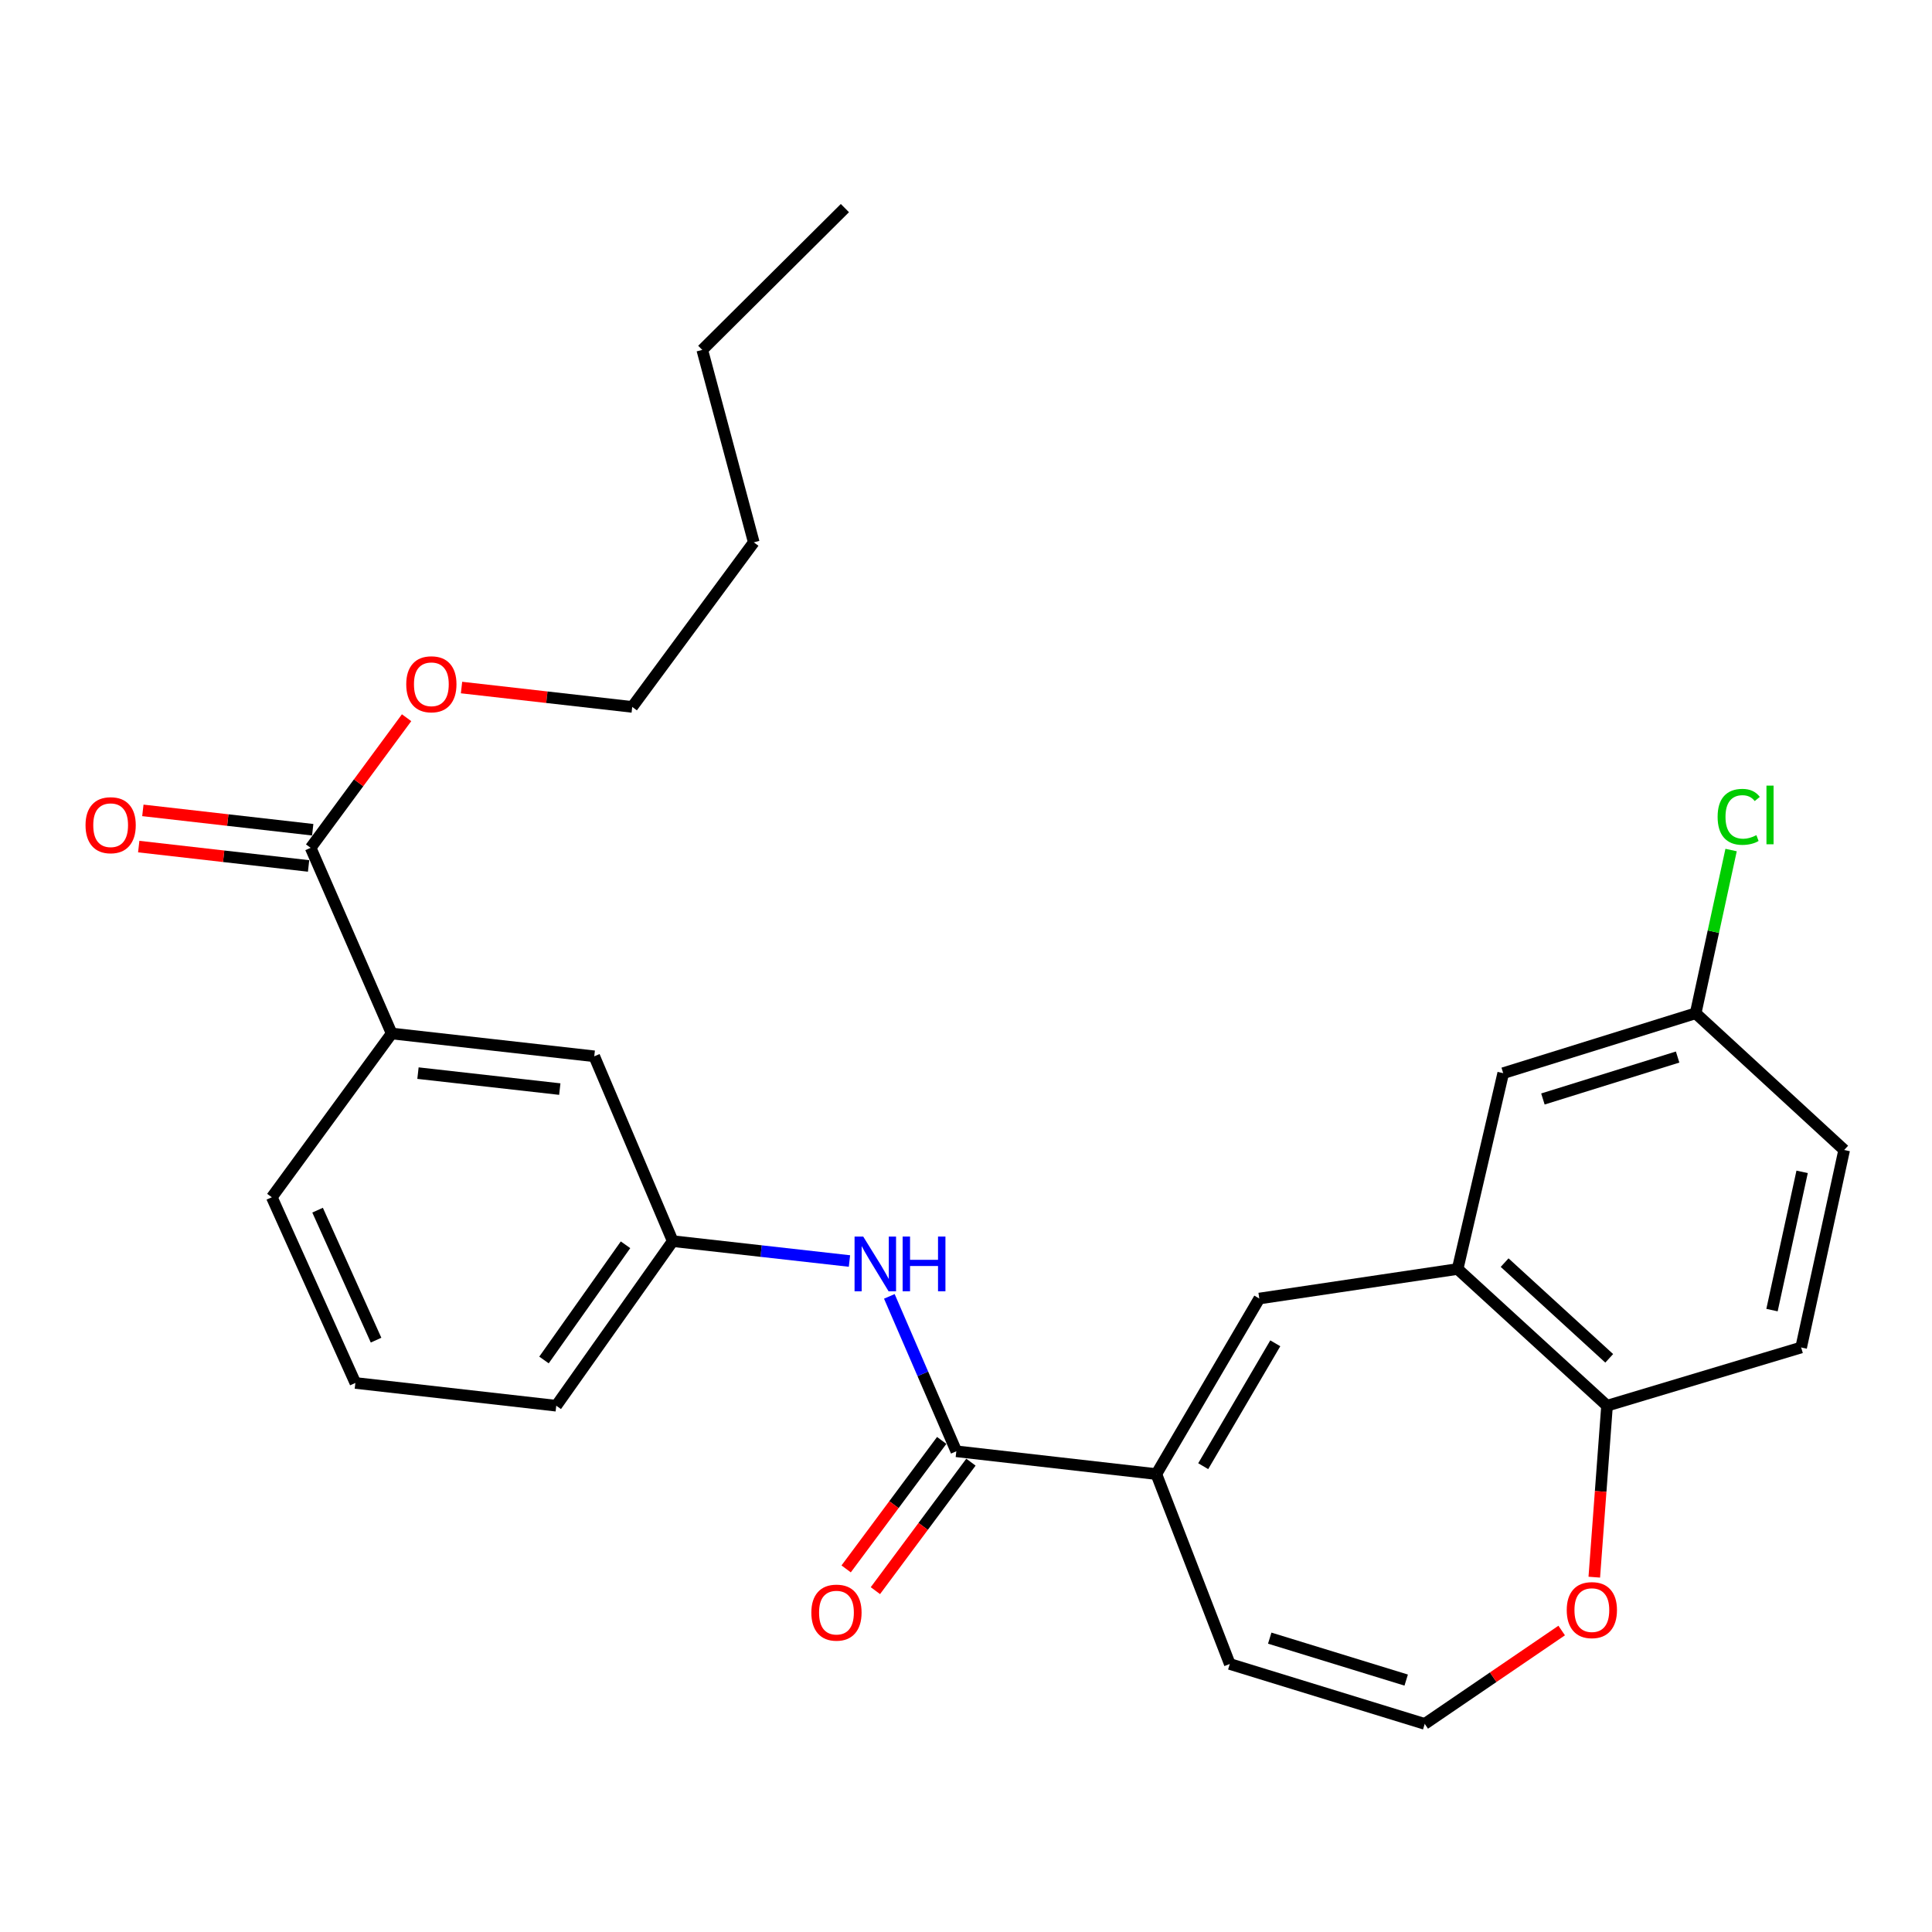 <?xml version='1.0' encoding='iso-8859-1'?>
<svg version='1.1' baseProfile='full'
              xmlns='http://www.w3.org/2000/svg'
                      xmlns:rdkit='http://www.rdkit.org/xml'
                      xmlns:xlink='http://www.w3.org/1999/xlink'
                  xml:space='preserve'
width='1000px' height='1000px' viewBox='0 0 1000 1000'>
<!-- END OF HEADER -->
<rect style='opacity:1.0;fill:#FFFFFF;stroke:none' width='1000' height='1000' x='0' y='0'> </rect>
<path class='bond-0' d='M 598.521,762.982 L 494.99,751.184' style='fill:none;fill-rule:evenodd;stroke:#000000;stroke-width:6px;stroke-linecap:butt;stroke-linejoin:miter;stroke-opacity:1' />
<path class='bond-1' d='M 598.521,762.982 L 651.811,672.118' style='fill:none;fill-rule:evenodd;stroke:#000000;stroke-width:6px;stroke-linecap:butt;stroke-linejoin:miter;stroke-opacity:1' />
<path class='bond-1' d='M 622.783,758.893 L 660.086,695.289' style='fill:none;fill-rule:evenodd;stroke:#000000;stroke-width:6px;stroke-linecap:butt;stroke-linejoin:miter;stroke-opacity:1' />
<path class='bond-9' d='M 598.521,762.982 L 636.535,861.274' style='fill:none;fill-rule:evenodd;stroke:#000000;stroke-width:6px;stroke-linecap:butt;stroke-linejoin:miter;stroke-opacity:1' />
<path class='bond-3' d='M 494.99,751.184 L 477.656,711.093' style='fill:none;fill-rule:evenodd;stroke:#000000;stroke-width:6px;stroke-linecap:butt;stroke-linejoin:miter;stroke-opacity:1' />
<path class='bond-3' d='M 477.656,711.093 L 460.323,671.003' style='fill:none;fill-rule:evenodd;stroke:#0000FF;stroke-width:6px;stroke-linecap:butt;stroke-linejoin:miter;stroke-opacity:1' />
<path class='bond-12' d='M 487.423,745.556 L 462.695,778.809' style='fill:none;fill-rule:evenodd;stroke:#000000;stroke-width:6px;stroke-linecap:butt;stroke-linejoin:miter;stroke-opacity:1' />
<path class='bond-12' d='M 462.695,778.809 L 437.966,812.061' style='fill:none;fill-rule:evenodd;stroke:#FF0000;stroke-width:6px;stroke-linecap:butt;stroke-linejoin:miter;stroke-opacity:1' />
<path class='bond-12' d='M 502.557,756.811 L 477.829,790.063' style='fill:none;fill-rule:evenodd;stroke:#000000;stroke-width:6px;stroke-linecap:butt;stroke-linejoin:miter;stroke-opacity:1' />
<path class='bond-12' d='M 477.829,790.063 L 453.1,823.316' style='fill:none;fill-rule:evenodd;stroke:#FF0000;stroke-width:6px;stroke-linecap:butt;stroke-linejoin:miter;stroke-opacity:1' />
<path class='bond-2' d='M 651.811,672.118 L 754.462,656.831' style='fill:none;fill-rule:evenodd;stroke:#000000;stroke-width:6px;stroke-linecap:butt;stroke-linejoin:miter;stroke-opacity:1' />
<path class='bond-6' d='M 754.462,656.831 L 831.798,727.598' style='fill:none;fill-rule:evenodd;stroke:#000000;stroke-width:6px;stroke-linecap:butt;stroke-linejoin:miter;stroke-opacity:1' />
<path class='bond-6' d='M 778.794,653.532 L 832.93,703.069' style='fill:none;fill-rule:evenodd;stroke:#000000;stroke-width:6px;stroke-linecap:butt;stroke-linejoin:miter;stroke-opacity:1' />
<path class='bond-10' d='M 754.462,656.831 L 778.058,555.48' style='fill:none;fill-rule:evenodd;stroke:#000000;stroke-width:6px;stroke-linecap:butt;stroke-linejoin:miter;stroke-opacity:1' />
<path class='bond-11' d='M 439.68,652.697 L 393.944,647.556' style='fill:none;fill-rule:evenodd;stroke:#0000FF;stroke-width:6px;stroke-linecap:butt;stroke-linejoin:miter;stroke-opacity:1' />
<path class='bond-11' d='M 393.944,647.556 L 348.207,642.414' style='fill:none;fill-rule:evenodd;stroke:#000000;stroke-width:6px;stroke-linecap:butt;stroke-linejoin:miter;stroke-opacity:1' />
<path class='bond-4' d='M 160.791,438.841 L 202.723,534.933' style='fill:none;fill-rule:evenodd;stroke:#000000;stroke-width:6px;stroke-linecap:butt;stroke-linejoin:miter;stroke-opacity:1' />
<path class='bond-14' d='M 161.859,429.472 L 117.901,424.462' style='fill:none;fill-rule:evenodd;stroke:#000000;stroke-width:6px;stroke-linecap:butt;stroke-linejoin:miter;stroke-opacity:1' />
<path class='bond-14' d='M 117.901,424.462 L 73.943,419.452' style='fill:none;fill-rule:evenodd;stroke:#FF0000;stroke-width:6px;stroke-linecap:butt;stroke-linejoin:miter;stroke-opacity:1' />
<path class='bond-14' d='M 159.723,448.211 L 115.766,443.201' style='fill:none;fill-rule:evenodd;stroke:#000000;stroke-width:6px;stroke-linecap:butt;stroke-linejoin:miter;stroke-opacity:1' />
<path class='bond-14' d='M 115.766,443.201 L 71.808,438.191' style='fill:none;fill-rule:evenodd;stroke:#FF0000;stroke-width:6px;stroke-linecap:butt;stroke-linejoin:miter;stroke-opacity:1' />
<path class='bond-17' d='M 160.791,438.841 L 185.619,405.165' style='fill:none;fill-rule:evenodd;stroke:#000000;stroke-width:6px;stroke-linecap:butt;stroke-linejoin:miter;stroke-opacity:1' />
<path class='bond-17' d='M 185.619,405.165 L 210.448,371.489' style='fill:none;fill-rule:evenodd;stroke:#FF0000;stroke-width:6px;stroke-linecap:butt;stroke-linejoin:miter;stroke-opacity:1' />
<path class='bond-5' d='M 202.723,534.933 L 307.585,546.741' style='fill:none;fill-rule:evenodd;stroke:#000000;stroke-width:6px;stroke-linecap:butt;stroke-linejoin:miter;stroke-opacity:1' />
<path class='bond-5' d='M 216.342,555.446 L 289.745,563.712' style='fill:none;fill-rule:evenodd;stroke:#000000;stroke-width:6px;stroke-linecap:butt;stroke-linejoin:miter;stroke-opacity:1' />
<path class='bond-29' d='M 202.723,534.933 L 140.695,619.698' style='fill:none;fill-rule:evenodd;stroke:#000000;stroke-width:6px;stroke-linecap:butt;stroke-linejoin:miter;stroke-opacity:1' />
<path class='bond-15' d='M 831.798,727.598 L 932.27,697.454' style='fill:none;fill-rule:evenodd;stroke:#000000;stroke-width:6px;stroke-linecap:butt;stroke-linejoin:miter;stroke-opacity:1' />
<path class='bond-27' d='M 831.798,727.598 L 828.5,771.968' style='fill:none;fill-rule:evenodd;stroke:#000000;stroke-width:6px;stroke-linecap:butt;stroke-linejoin:miter;stroke-opacity:1' />
<path class='bond-27' d='M 828.5,771.968 L 825.202,816.338' style='fill:none;fill-rule:evenodd;stroke:#FF0000;stroke-width:6px;stroke-linecap:butt;stroke-linejoin:miter;stroke-opacity:1' />
<path class='bond-7' d='M 737.435,892.288 L 636.535,861.274' style='fill:none;fill-rule:evenodd;stroke:#000000;stroke-width:6px;stroke-linecap:butt;stroke-linejoin:miter;stroke-opacity:1' />
<path class='bond-7' d='M 727.842,869.608 L 657.211,847.898' style='fill:none;fill-rule:evenodd;stroke:#000000;stroke-width:6px;stroke-linecap:butt;stroke-linejoin:miter;stroke-opacity:1' />
<path class='bond-8' d='M 737.435,892.288 L 772.879,868.122' style='fill:none;fill-rule:evenodd;stroke:#000000;stroke-width:6px;stroke-linecap:butt;stroke-linejoin:miter;stroke-opacity:1' />
<path class='bond-8' d='M 772.879,868.122 L 808.323,843.957' style='fill:none;fill-rule:evenodd;stroke:#FF0000;stroke-width:6px;stroke-linecap:butt;stroke-linejoin:miter;stroke-opacity:1' />
<path class='bond-16' d='M 778.058,555.48 L 877.67,524.466' style='fill:none;fill-rule:evenodd;stroke:#000000;stroke-width:6px;stroke-linecap:butt;stroke-linejoin:miter;stroke-opacity:1' />
<path class='bond-16' d='M 798.606,568.835 L 868.335,547.125' style='fill:none;fill-rule:evenodd;stroke:#000000;stroke-width:6px;stroke-linecap:butt;stroke-linejoin:miter;stroke-opacity:1' />
<path class='bond-13' d='M 348.207,642.414 L 307.585,546.741' style='fill:none;fill-rule:evenodd;stroke:#000000;stroke-width:6px;stroke-linecap:butt;stroke-linejoin:miter;stroke-opacity:1' />
<path class='bond-22' d='M 348.207,642.414 L 287.918,727.598' style='fill:none;fill-rule:evenodd;stroke:#000000;stroke-width:6px;stroke-linecap:butt;stroke-linejoin:miter;stroke-opacity:1' />
<path class='bond-22' d='M 323.769,644.296 L 281.567,703.925' style='fill:none;fill-rule:evenodd;stroke:#000000;stroke-width:6px;stroke-linecap:butt;stroke-linejoin:miter;stroke-opacity:1' />
<path class='bond-28' d='M 932.27,697.454 L 954.545,595.232' style='fill:none;fill-rule:evenodd;stroke:#000000;stroke-width:6px;stroke-linecap:butt;stroke-linejoin:miter;stroke-opacity:1' />
<path class='bond-28' d='M 917.184,678.105 L 932.777,606.55' style='fill:none;fill-rule:evenodd;stroke:#000000;stroke-width:6px;stroke-linecap:butt;stroke-linejoin:miter;stroke-opacity:1' />
<path class='bond-18' d='M 877.67,524.466 L 954.545,595.232' style='fill:none;fill-rule:evenodd;stroke:#000000;stroke-width:6px;stroke-linecap:butt;stroke-linejoin:miter;stroke-opacity:1' />
<path class='bond-19' d='M 877.67,524.466 L 886.841,482.223' style='fill:none;fill-rule:evenodd;stroke:#000000;stroke-width:6px;stroke-linecap:butt;stroke-linejoin:miter;stroke-opacity:1' />
<path class='bond-19' d='M 886.841,482.223 L 896.012,439.981' style='fill:none;fill-rule:evenodd;stroke:#00CC00;stroke-width:6px;stroke-linecap:butt;stroke-linejoin:miter;stroke-opacity:1' />
<path class='bond-23' d='M 238.886,355.869 L 283.064,360.882' style='fill:none;fill-rule:evenodd;stroke:#FF0000;stroke-width:6px;stroke-linecap:butt;stroke-linejoin:miter;stroke-opacity:1' />
<path class='bond-23' d='M 283.064,360.882 L 327.241,365.895' style='fill:none;fill-rule:evenodd;stroke:#000000;stroke-width:6px;stroke-linecap:butt;stroke-linejoin:miter;stroke-opacity:1' />
<path class='bond-20' d='M 140.695,619.698 L 183.937,715.811' style='fill:none;fill-rule:evenodd;stroke:#000000;stroke-width:6px;stroke-linecap:butt;stroke-linejoin:miter;stroke-opacity:1' />
<path class='bond-20' d='M 164.38,626.377 L 194.65,693.656' style='fill:none;fill-rule:evenodd;stroke:#000000;stroke-width:6px;stroke-linecap:butt;stroke-linejoin:miter;stroke-opacity:1' />
<path class='bond-21' d='M 183.937,715.811 L 287.918,727.598' style='fill:none;fill-rule:evenodd;stroke:#000000;stroke-width:6px;stroke-linecap:butt;stroke-linejoin:miter;stroke-opacity:1' />
<path class='bond-24' d='M 327.241,365.895 L 390.15,280.711' style='fill:none;fill-rule:evenodd;stroke:#000000;stroke-width:6px;stroke-linecap:butt;stroke-linejoin:miter;stroke-opacity:1' />
<path class='bond-25' d='M 390.15,280.711 L 363.494,181.098' style='fill:none;fill-rule:evenodd;stroke:#000000;stroke-width:6px;stroke-linecap:butt;stroke-linejoin:miter;stroke-opacity:1' />
<path class='bond-26' d='M 363.494,181.098 L 437.321,107.712' style='fill:none;fill-rule:evenodd;stroke:#000000;stroke-width:6px;stroke-linecap:butt;stroke-linejoin:miter;stroke-opacity:1' />
<path  class='atom-4' d='M 446.798 640.041
L 456.078 655.041
Q 456.998 656.521, 458.478 659.201
Q 459.958 661.881, 460.038 662.041
L 460.038 640.041
L 463.798 640.041
L 463.798 668.361
L 459.918 668.361
L 449.958 651.961
Q 448.798 650.041, 447.558 647.841
Q 446.358 645.641, 445.998 644.961
L 445.998 668.361
L 442.318 668.361
L 442.318 640.041
L 446.798 640.041
' fill='#0000FF'/>
<path  class='atom-4' d='M 467.198 640.041
L 471.038 640.041
L 471.038 652.081
L 485.518 652.081
L 485.518 640.041
L 489.358 640.041
L 489.358 668.361
L 485.518 668.361
L 485.518 655.281
L 471.038 655.281
L 471.038 668.361
L 467.198 668.361
L 467.198 640.041
' fill='#0000FF'/>
<path  class='atom-9' d='M 810.94 833.388
Q 810.94 826.588, 814.3 822.788
Q 817.66 818.988, 823.94 818.988
Q 830.22 818.988, 833.58 822.788
Q 836.94 826.588, 836.94 833.388
Q 836.94 840.268, 833.54 844.188
Q 830.14 848.068, 823.94 848.068
Q 817.7 848.068, 814.3 844.188
Q 810.94 840.308, 810.94 833.388
M 823.94 844.868
Q 828.26 844.868, 830.58 841.988
Q 832.94 839.068, 832.94 833.388
Q 832.94 827.828, 830.58 825.028
Q 828.26 822.188, 823.94 822.188
Q 819.62 822.188, 817.26 824.988
Q 814.94 827.788, 814.94 833.388
Q 814.94 839.108, 817.26 841.988
Q 819.62 844.868, 823.94 844.868
' fill='#FF0000'/>
<path  class='atom-13' d='M 419.951 834.688
Q 419.951 827.888, 423.311 824.088
Q 426.671 820.288, 432.951 820.288
Q 439.231 820.288, 442.591 824.088
Q 445.951 827.888, 445.951 834.688
Q 445.951 841.568, 442.551 845.488
Q 439.151 849.368, 432.951 849.368
Q 426.711 849.368, 423.311 845.488
Q 419.951 841.608, 419.951 834.688
M 432.951 846.168
Q 437.271 846.168, 439.591 843.288
Q 441.951 840.368, 441.951 834.688
Q 441.951 829.128, 439.591 826.328
Q 437.271 823.488, 432.951 823.488
Q 428.631 823.488, 426.271 826.288
Q 423.951 829.088, 423.951 834.688
Q 423.951 840.408, 426.271 843.288
Q 428.631 846.168, 432.951 846.168
' fill='#FF0000'/>
<path  class='atom-15' d='M 44.271 427.123
Q 44.271 420.323, 47.631 416.523
Q 50.991 412.723, 57.271 412.723
Q 63.551 412.723, 66.911 416.523
Q 70.271 420.323, 70.271 427.123
Q 70.271 434.003, 66.871 437.923
Q 63.471 441.803, 57.271 441.803
Q 51.031 441.803, 47.631 437.923
Q 44.271 434.043, 44.271 427.123
M 57.271 438.603
Q 61.591 438.603, 63.911 435.723
Q 66.271 432.803, 66.271 427.123
Q 66.271 421.563, 63.911 418.763
Q 61.591 415.923, 57.271 415.923
Q 52.951 415.923, 50.591 418.723
Q 48.271 421.523, 48.271 427.123
Q 48.271 432.843, 50.591 435.723
Q 52.951 438.603, 57.271 438.603
' fill='#FF0000'/>
<path  class='atom-18' d='M 210.27 354.177
Q 210.27 347.377, 213.63 343.577
Q 216.99 339.777, 223.27 339.777
Q 229.55 339.777, 232.91 343.577
Q 236.27 347.377, 236.27 354.177
Q 236.27 361.057, 232.87 364.977
Q 229.47 368.857, 223.27 368.857
Q 217.03 368.857, 213.63 364.977
Q 210.27 361.097, 210.27 354.177
M 223.27 365.657
Q 227.59 365.657, 229.91 362.777
Q 232.27 359.857, 232.27 354.177
Q 232.27 348.617, 229.91 345.817
Q 227.59 342.977, 223.27 342.977
Q 218.95 342.977, 216.59 345.777
Q 214.27 348.577, 214.27 354.177
Q 214.27 359.897, 216.59 362.777
Q 218.95 365.657, 223.27 365.657
' fill='#FF0000'/>
<path  class='atom-20' d='M 889.036 422.795
Q 889.036 415.755, 892.316 412.075
Q 895.636 408.355, 901.916 408.355
Q 907.756 408.355, 910.876 412.475
L 908.236 414.635
Q 905.956 411.635, 901.916 411.635
Q 897.636 411.635, 895.356 414.515
Q 893.116 417.355, 893.116 422.795
Q 893.116 428.395, 895.436 431.275
Q 897.796 434.155, 902.356 434.155
Q 905.476 434.155, 909.116 432.275
L 910.236 435.275
Q 908.756 436.235, 906.516 436.795
Q 904.276 437.355, 901.796 437.355
Q 895.636 437.355, 892.316 433.595
Q 889.036 429.835, 889.036 422.795
' fill='#00CC00'/>
<path  class='atom-20' d='M 914.316 406.635
L 917.996 406.635
L 917.996 436.995
L 914.316 436.995
L 914.316 406.635
' fill='#00CC00'/>
</svg>
